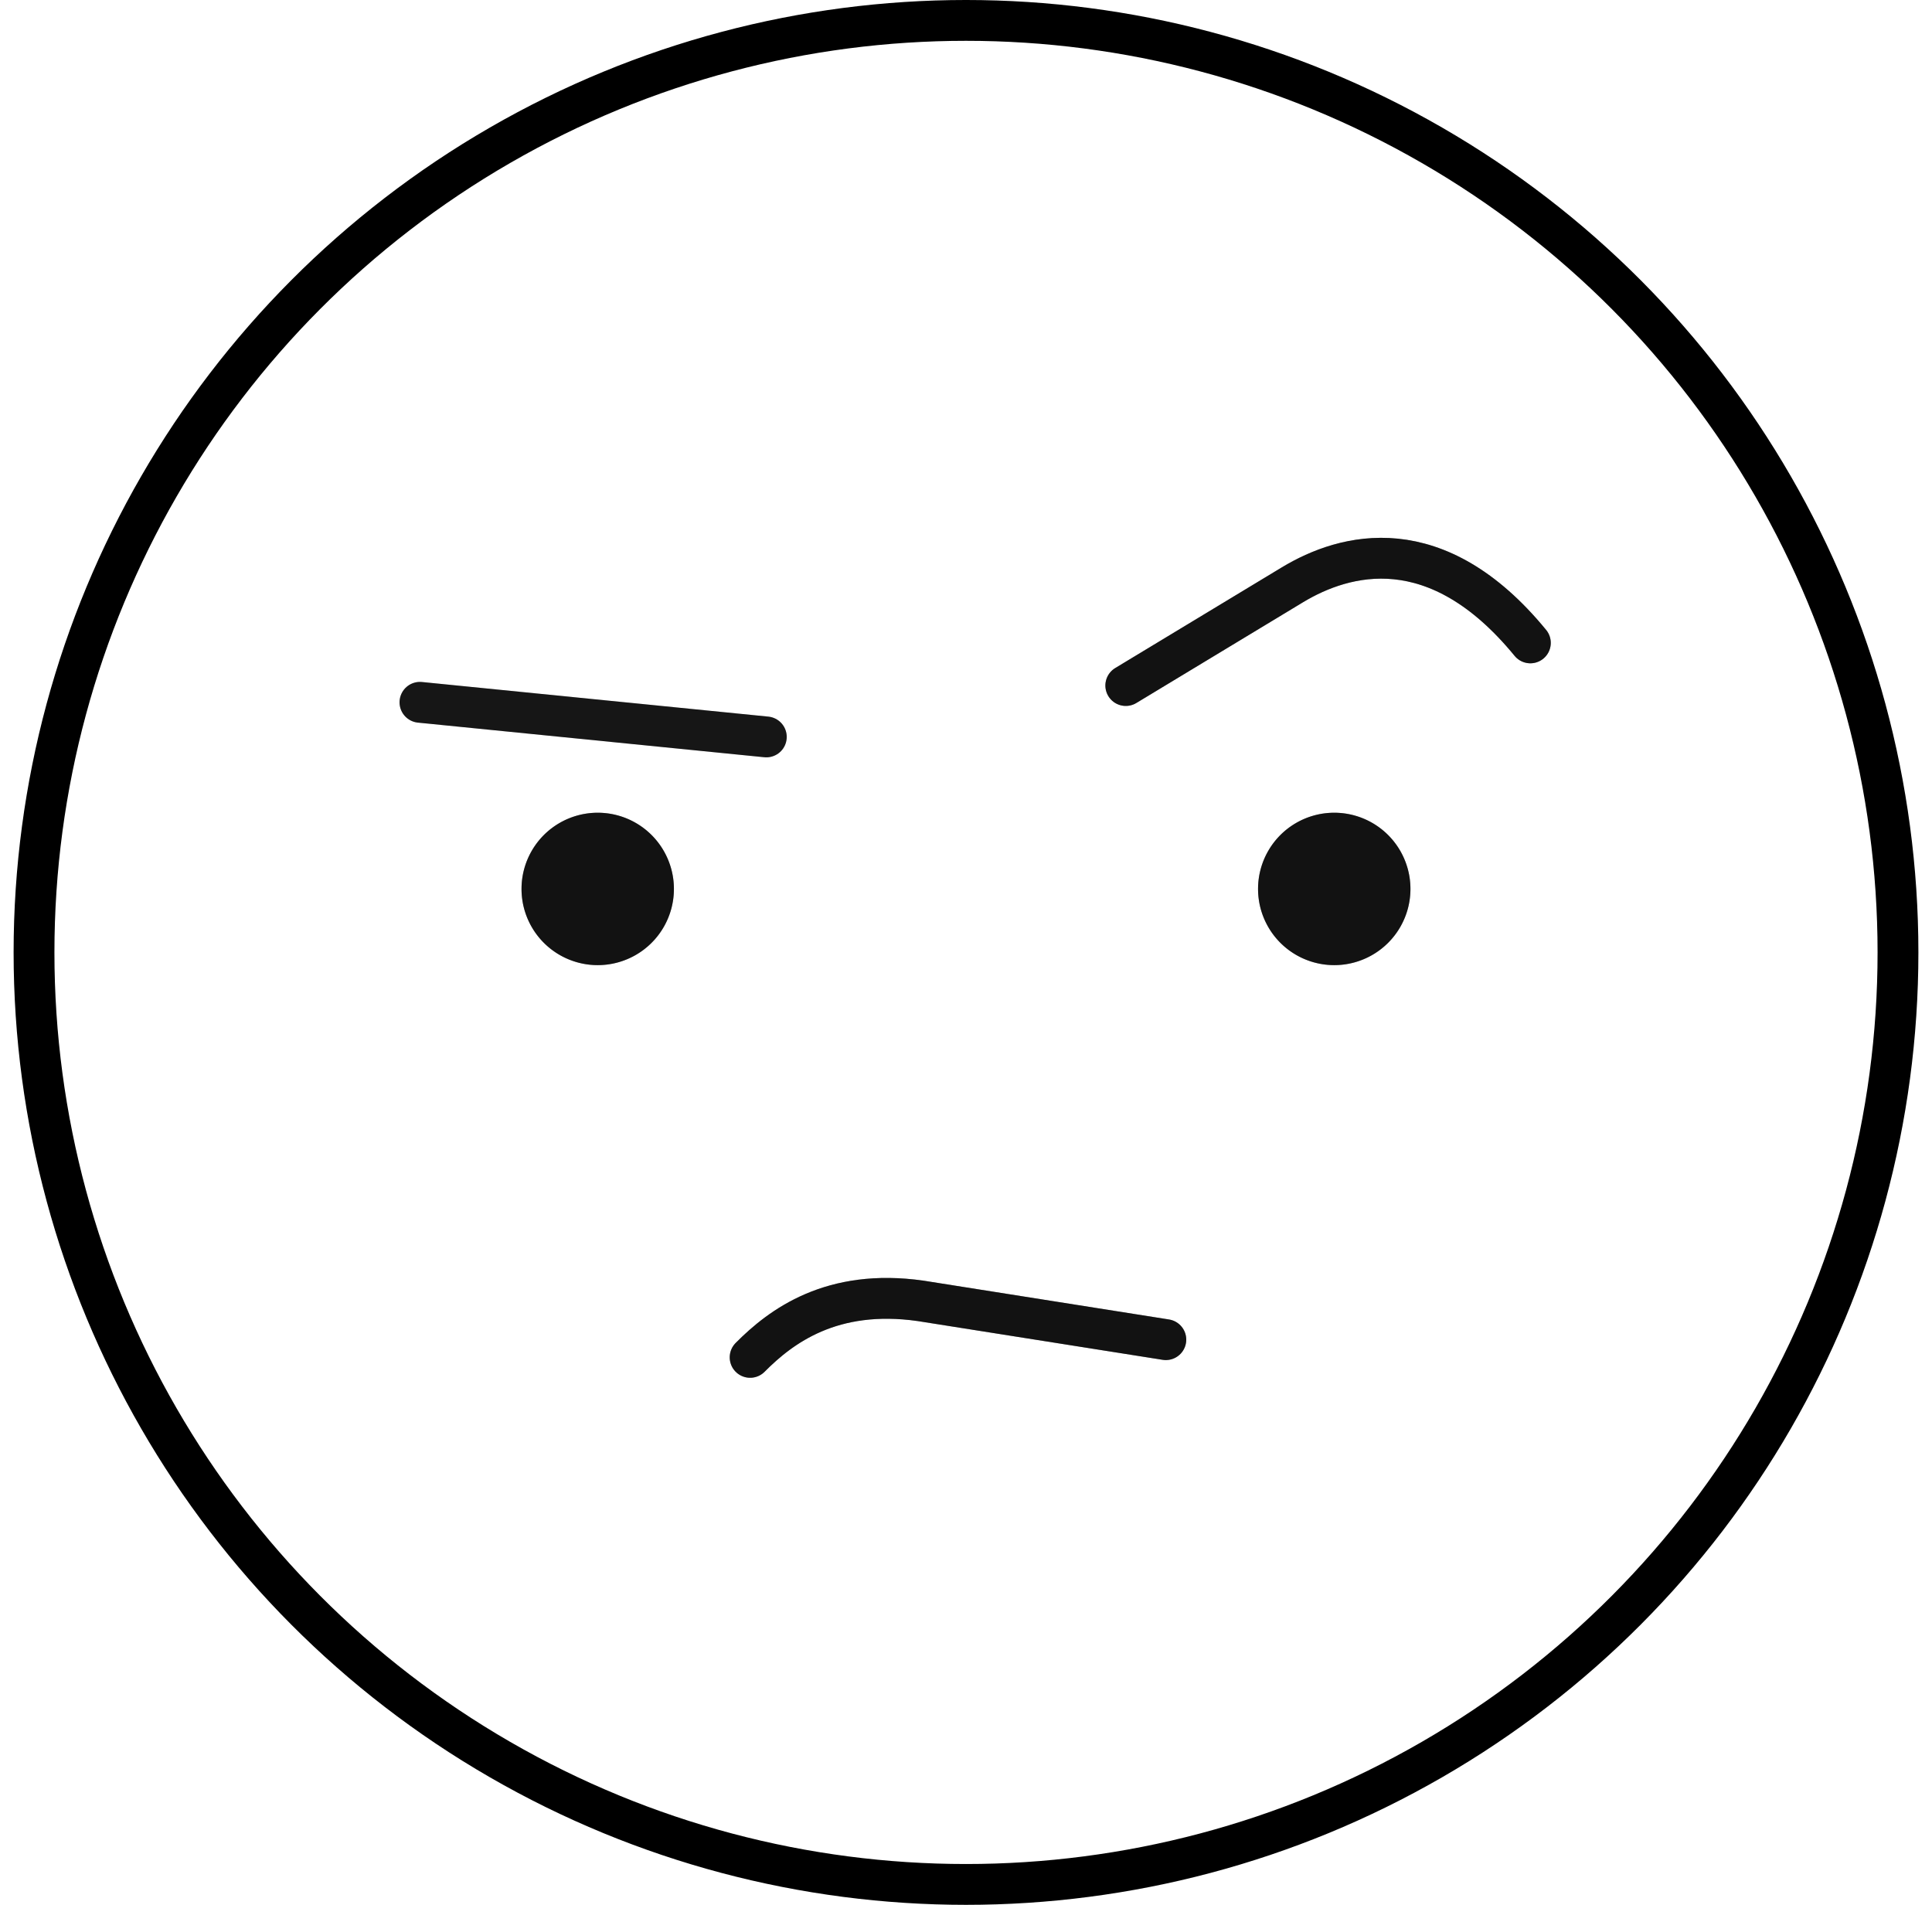 <svg width="71" height="70" fill="none" xmlns="http://www.w3.org/2000/svg"><circle cx="35.5" cy="35" r="34.25" stroke="#000" stroke-width="1.5"/><path d="M27.567 49.881c1.134-1.143 3-2.543 6.267-2.076l9.01 1.425" stroke="#1B1B1B" stroke-width="1.5" stroke-miterlimit="10" stroke-linecap="round"/><path d="M27.567 49.881c1.134-1.143 3-2.543 6.267-2.076l9.01 1.425" stroke="#000" stroke-opacity=".2" stroke-width="1.5" stroke-miterlimit="10" stroke-linecap="round"/><path d="M27.567 49.881c1.134-1.143 3-2.543 6.267-2.076l9.01 1.425" stroke="#000" stroke-opacity=".2" stroke-width="1.5" stroke-miterlimit="10" stroke-linecap="round"/><path d="m15.433 25.809 12.729 1.272" stroke="#1B1B1B" stroke-width="1.5" stroke-miterlimit="10" stroke-linecap="round"/><path d="m15.433 25.809 12.729 1.272M15.433 25.809l12.729 1.272" stroke="#000" stroke-opacity=".2" stroke-width="1.5" stroke-miterlimit="10" stroke-linecap="round"/><path d="m41.372 25.192 6.122-3.7c1.938-1.17 5.297-2.076 8.746 2.133" stroke="#1B1B1B" stroke-width="1.5" stroke-miterlimit="10" stroke-linecap="round"/><path d="m41.372 25.192 6.122-3.7c1.938-1.17 5.297-2.076 8.746 2.133" stroke="#000" stroke-opacity=".2" stroke-width="1.5" stroke-miterlimit="10" stroke-linecap="round"/><path d="m41.372 25.192 6.122-3.7c1.938-1.17 5.297-2.076 8.746 2.133" stroke="#000" stroke-opacity=".2" stroke-width="1.5" stroke-miterlimit="10" stroke-linecap="round"/><path d="M49.033 35.467a2.8 2.8 0 1 0 0-5.6 2.8 2.8 0 0 0 0 5.6Z" fill="#1B1B1B"/><path d="M49.033 35.467a2.8 2.8 0 1 0 0-5.6 2.8 2.8 0 0 0 0 5.6Z" fill="#000" fill-opacity=".2"/><path d="M49.033 35.467a2.8 2.8 0 1 0 0-5.6 2.8 2.8 0 0 0 0 5.6Z" fill="#000" fill-opacity=".2"/><path d="M21.966 35.467a2.8 2.8 0 1 0 0-5.6 2.8 2.8 0 0 0 0 5.6Z" fill="#1B1B1B"/><path d="M21.966 35.467a2.8 2.8 0 1 0 0-5.6 2.8 2.8 0 0 0 0 5.6Z" fill="#000" fill-opacity=".2"/><path d="M21.966 35.467a2.8 2.8 0 1 0 0-5.6 2.8 2.8 0 0 0 0 5.6Z" fill="#000" fill-opacity=".2"/></svg>